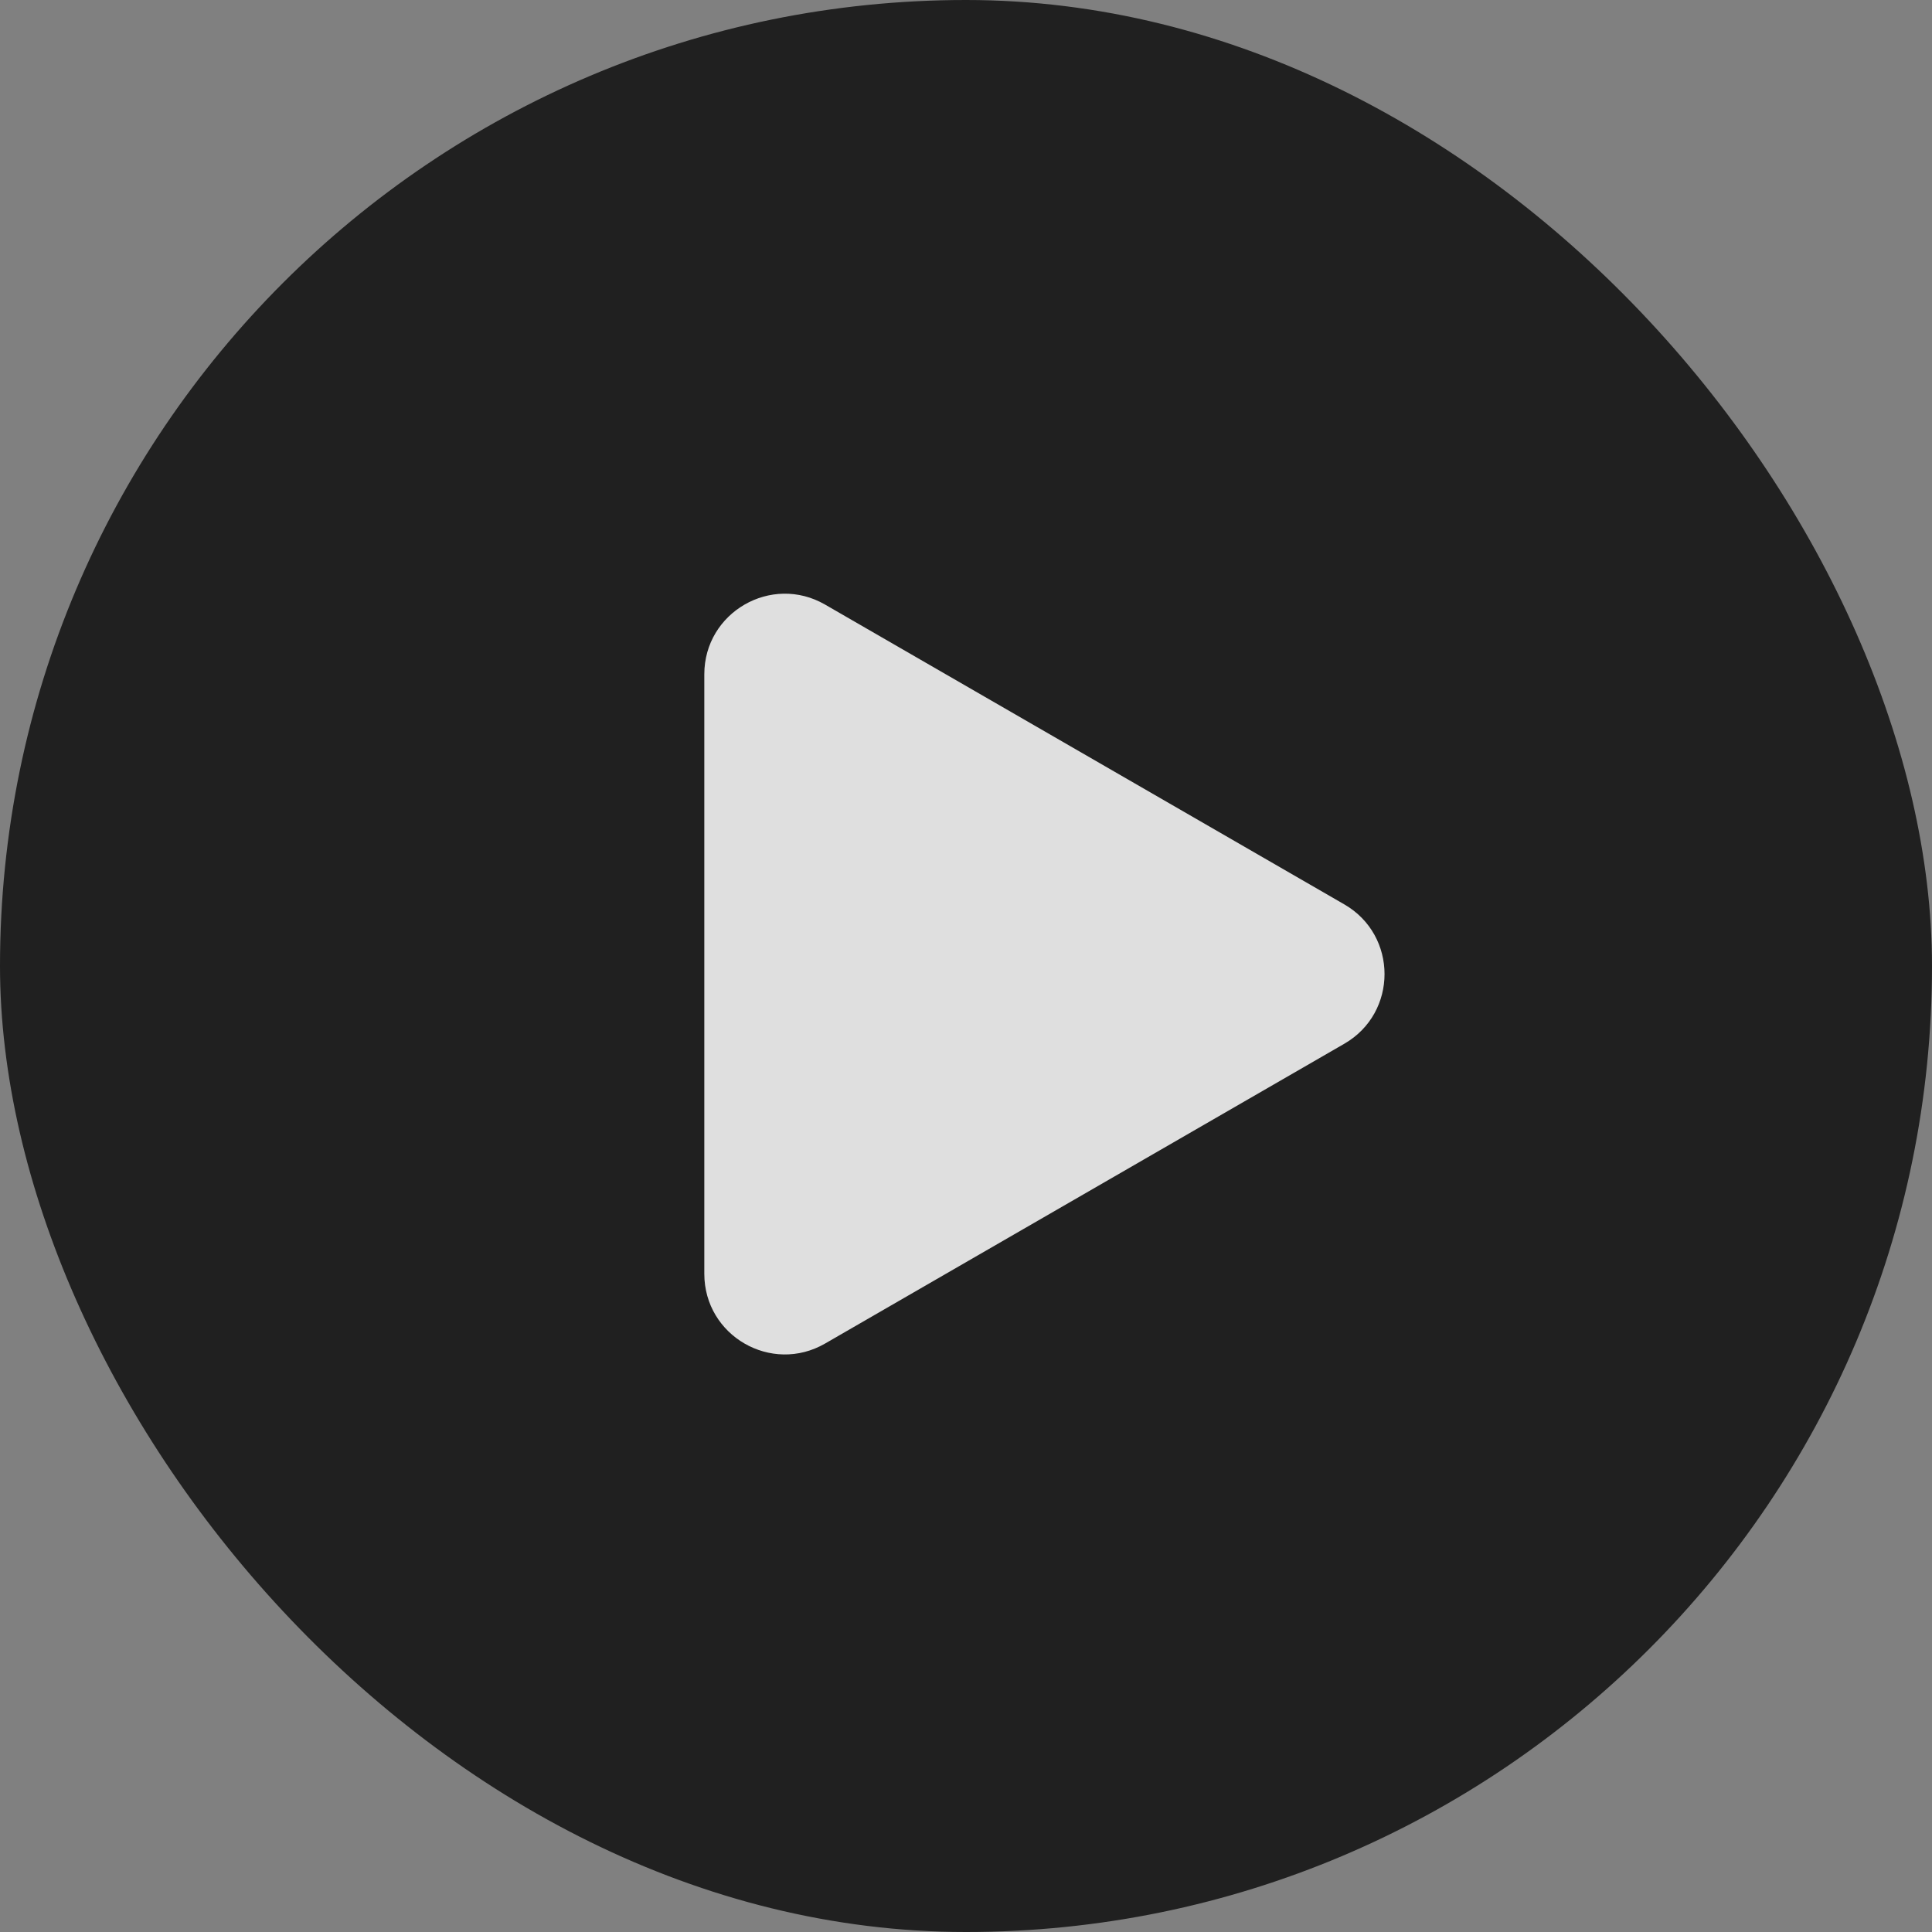 <svg width="40" height="40" viewBox="0 0 40 40" fill="none" xmlns="http://www.w3.org/2000/svg">
<rect x="0" y="0" width="40" height="40" fill="#808080" stroke="none"/>
<g opacity="0.75">
<rect width="40" height="40" rx="20" fill="black"/>
<path d="M27.832 18.724C28.943 19.365 28.943 20.969 27.832 21.61L17.082 27.817C15.971 28.458 14.582 27.657 14.582 26.373L14.582 13.96C14.582 12.678 15.971 11.876 17.082 12.517L27.832 18.724Z" fill="white"/>
</g>
</svg>
